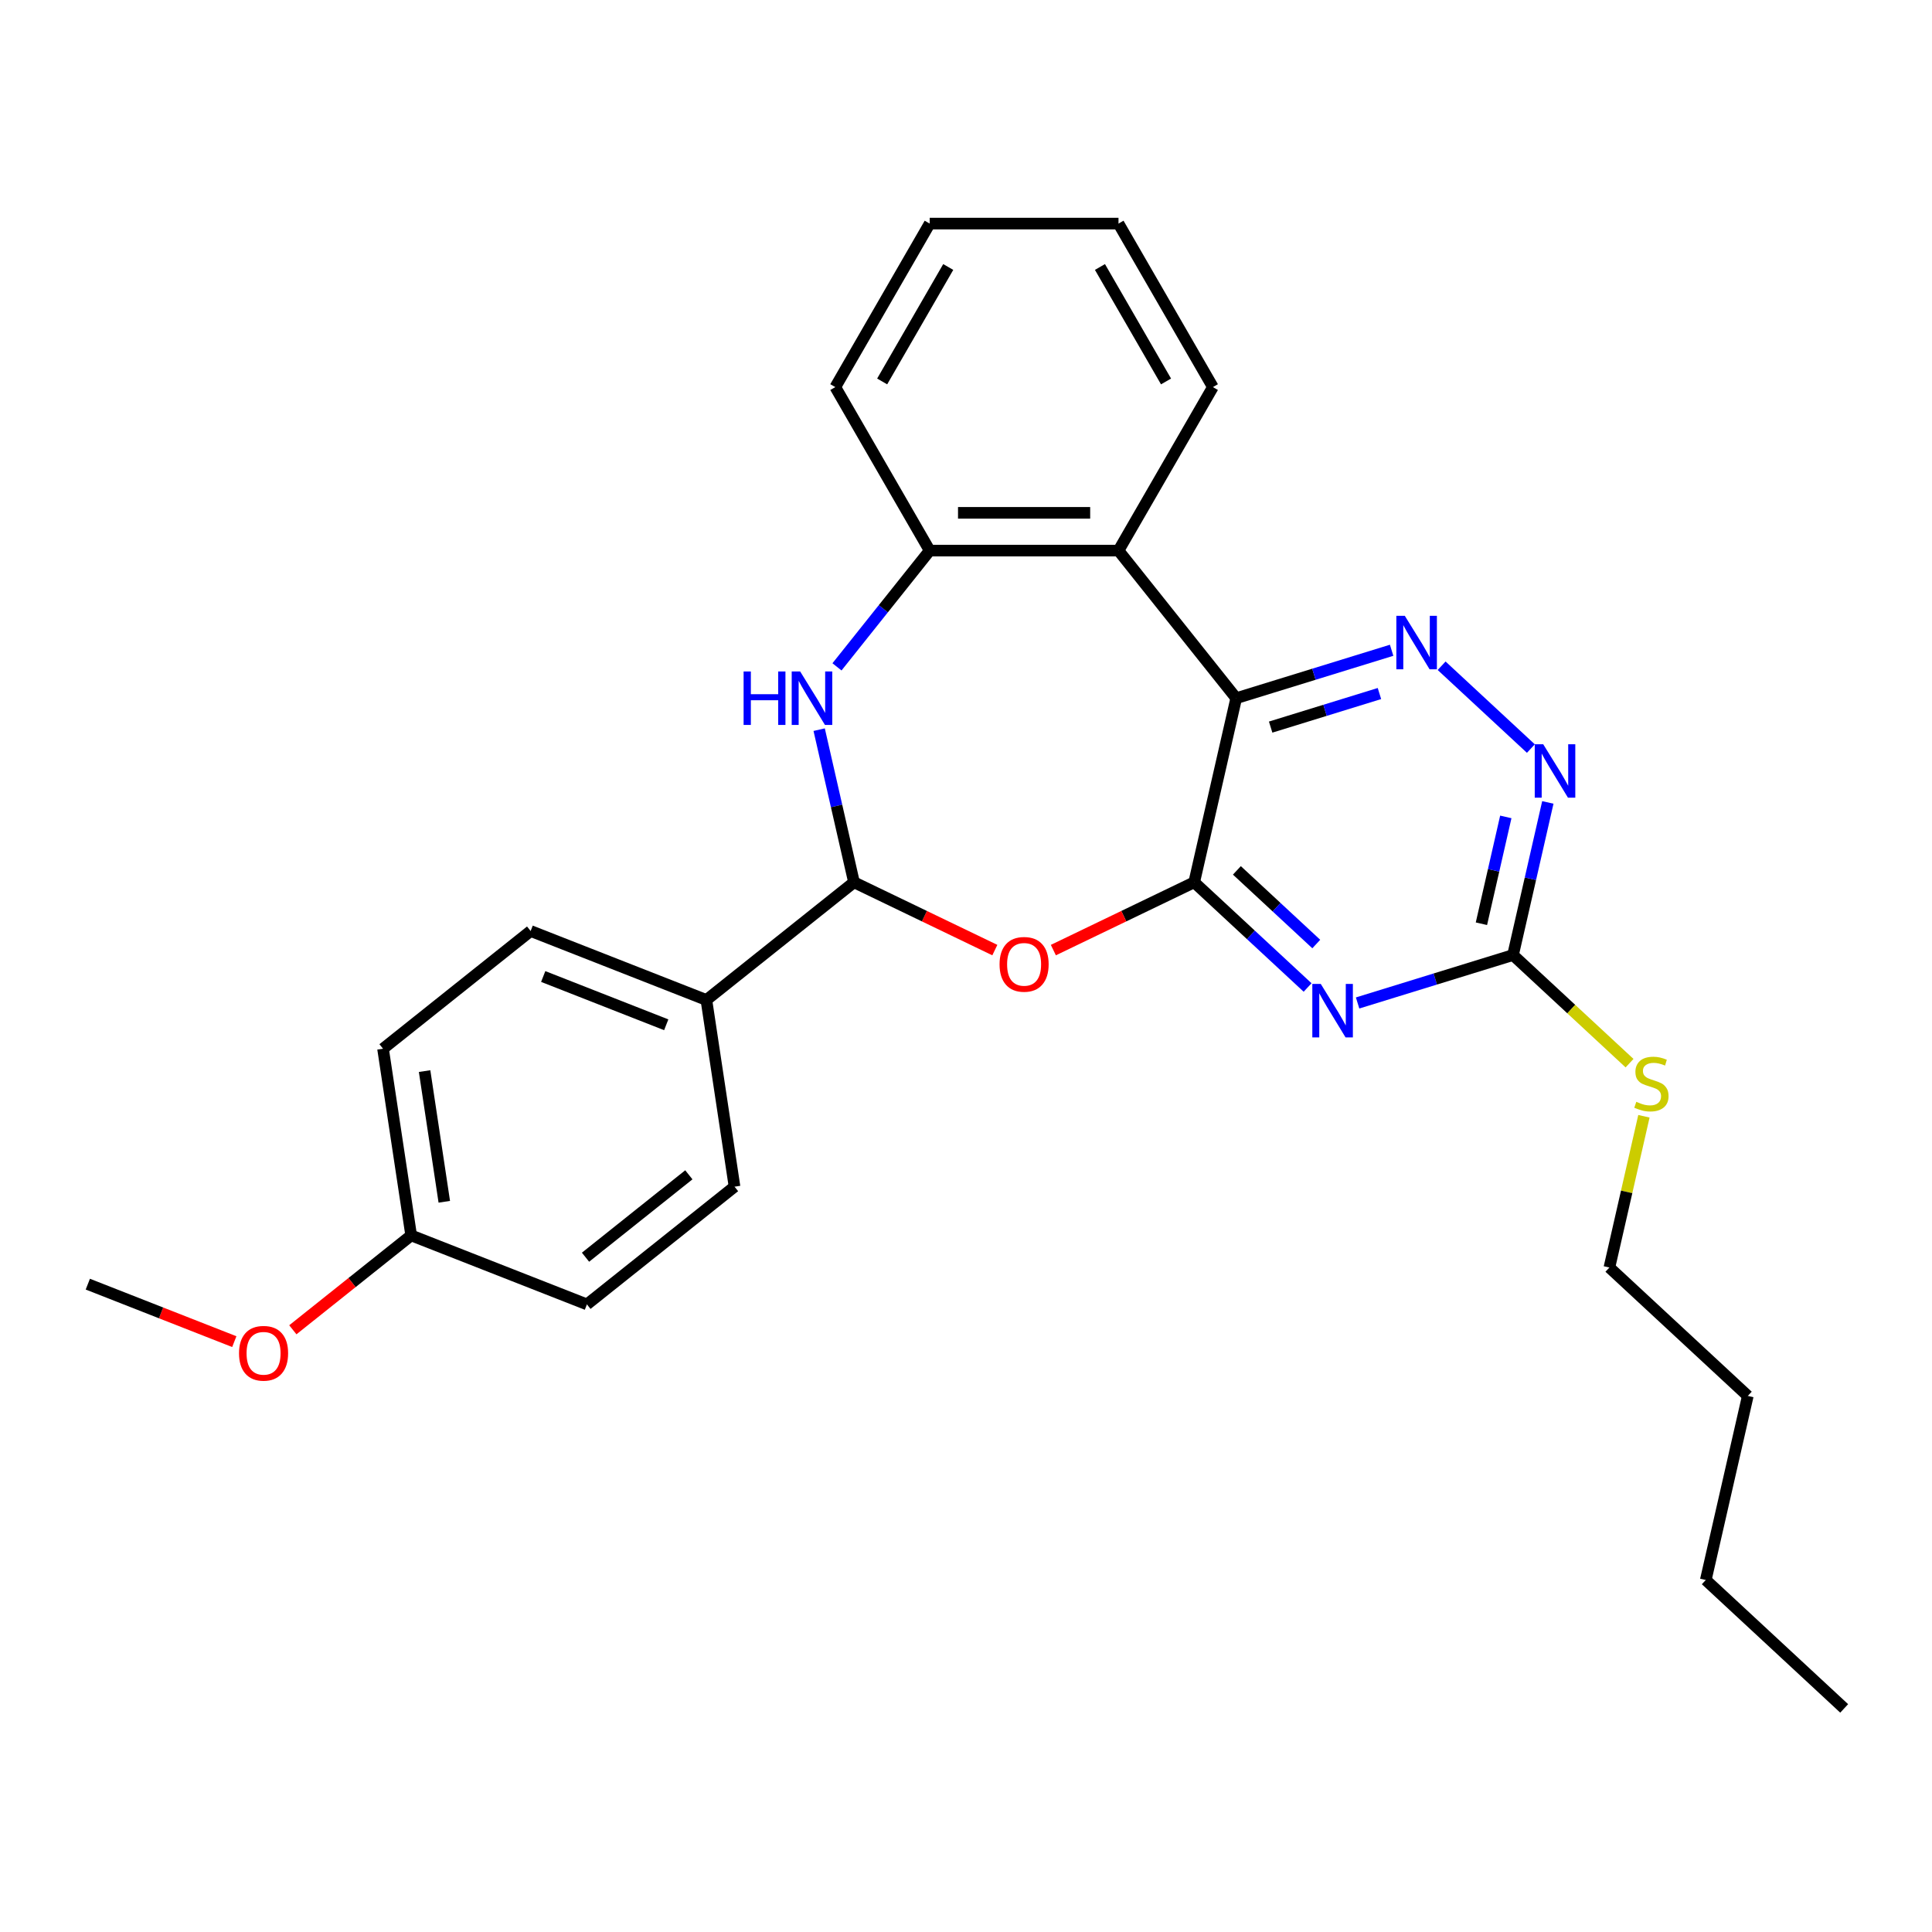 <?xml version='1.0' encoding='iso-8859-1'?>
<svg version='1.1' baseProfile='full'
              xmlns='http://www.w3.org/2000/svg'
                      xmlns:rdkit='http://www.rdkit.org/xml'
                      xmlns:xlink='http://www.w3.org/1999/xlink'
                  xml:space='preserve'
width='1000px' height='1000px' viewBox='0 0 1000 1000'>
<!-- END OF HEADER -->
<rect style='opacity:1.0;fill:#FFFFFF;stroke:none' width='1000' height='1000' x='0' y='0'> </rect>
<path class='bond-0' d='M 618.116,456.661 L 639.861,361.39' style='fill:none;fill-rule:evenodd;stroke:#000000;stroke-width:6px;stroke-linecap:butt;stroke-linejoin:miter;stroke-opacity:1' />
<path class='bond-1' d='M 618.116,456.661 L 647.464,483.893' style='fill:none;fill-rule:evenodd;stroke:#000000;stroke-width:6px;stroke-linecap:butt;stroke-linejoin:miter;stroke-opacity:1' />
<path class='bond-1' d='M 647.464,483.893 L 676.813,511.124' style='fill:none;fill-rule:evenodd;stroke:#0000FF;stroke-width:6px;stroke-linecap:butt;stroke-linejoin:miter;stroke-opacity:1' />
<path class='bond-1' d='M 640.214,450.504 L 660.758,469.566' style='fill:none;fill-rule:evenodd;stroke:#000000;stroke-width:6px;stroke-linecap:butt;stroke-linejoin:miter;stroke-opacity:1' />
<path class='bond-1' d='M 660.758,469.566 L 681.302,488.628' style='fill:none;fill-rule:evenodd;stroke:#0000FF;stroke-width:6px;stroke-linecap:butt;stroke-linejoin:miter;stroke-opacity:1' />
<path class='bond-2' d='M 618.116,456.661 L 581.667,474.214' style='fill:none;fill-rule:evenodd;stroke:#000000;stroke-width:6px;stroke-linecap:butt;stroke-linejoin:miter;stroke-opacity:1' />
<path class='bond-2' d='M 581.667,474.214 L 545.219,491.767' style='fill:none;fill-rule:evenodd;stroke:#FF0000;stroke-width:6px;stroke-linecap:butt;stroke-linejoin:miter;stroke-opacity:1' />
<path class='bond-3' d='M 639.861,361.39 L 680.082,348.984' style='fill:none;fill-rule:evenodd;stroke:#000000;stroke-width:6px;stroke-linecap:butt;stroke-linejoin:miter;stroke-opacity:1' />
<path class='bond-3' d='M 680.082,348.984 L 720.303,336.577' style='fill:none;fill-rule:evenodd;stroke:#0000FF;stroke-width:6px;stroke-linecap:butt;stroke-linejoin:miter;stroke-opacity:1' />
<path class='bond-3' d='M 657.688,376.344 L 685.843,367.66' style='fill:none;fill-rule:evenodd;stroke:#000000;stroke-width:6px;stroke-linecap:butt;stroke-linejoin:miter;stroke-opacity:1' />
<path class='bond-3' d='M 685.843,367.66 L 713.997,358.975' style='fill:none;fill-rule:evenodd;stroke:#0000FF;stroke-width:6px;stroke-linecap:butt;stroke-linejoin:miter;stroke-opacity:1' />
<path class='bond-6' d='M 639.861,361.39 L 578.933,284.988' style='fill:none;fill-rule:evenodd;stroke:#000000;stroke-width:6px;stroke-linecap:butt;stroke-linejoin:miter;stroke-opacity:1' />
<path class='bond-7' d='M 702.689,519.138 L 742.91,506.731' style='fill:none;fill-rule:evenodd;stroke:#0000FF;stroke-width:6px;stroke-linecap:butt;stroke-linejoin:miter;stroke-opacity:1' />
<path class='bond-7' d='M 742.91,506.731 L 783.131,494.325' style='fill:none;fill-rule:evenodd;stroke:#000000;stroke-width:6px;stroke-linecap:butt;stroke-linejoin:miter;stroke-opacity:1' />
<path class='bond-5' d='M 514.925,491.767 L 478.476,474.214' style='fill:none;fill-rule:evenodd;stroke:#FF0000;stroke-width:6px;stroke-linecap:butt;stroke-linejoin:miter;stroke-opacity:1' />
<path class='bond-5' d='M 478.476,474.214 L 442.028,456.661' style='fill:none;fill-rule:evenodd;stroke:#000000;stroke-width:6px;stroke-linecap:butt;stroke-linejoin:miter;stroke-opacity:1' />
<path class='bond-27' d='M 746.179,344.591 L 792.379,387.458' style='fill:none;fill-rule:evenodd;stroke:#0000FF;stroke-width:6px;stroke-linecap:butt;stroke-linejoin:miter;stroke-opacity:1' />
<path class='bond-4' d='M 423.999,377.67 L 433.013,417.166' style='fill:none;fill-rule:evenodd;stroke:#0000FF;stroke-width:6px;stroke-linecap:butt;stroke-linejoin:miter;stroke-opacity:1' />
<path class='bond-4' d='M 433.013,417.166 L 442.028,456.661' style='fill:none;fill-rule:evenodd;stroke:#000000;stroke-width:6px;stroke-linecap:butt;stroke-linejoin:miter;stroke-opacity:1' />
<path class='bond-28' d='M 433.221,345.166 L 457.216,315.077' style='fill:none;fill-rule:evenodd;stroke:#0000FF;stroke-width:6px;stroke-linecap:butt;stroke-linejoin:miter;stroke-opacity:1' />
<path class='bond-28' d='M 457.216,315.077 L 481.211,284.988' style='fill:none;fill-rule:evenodd;stroke:#000000;stroke-width:6px;stroke-linecap:butt;stroke-linejoin:miter;stroke-opacity:1' />
<path class='bond-10' d='M 442.028,456.661 L 365.626,517.59' style='fill:none;fill-rule:evenodd;stroke:#000000;stroke-width:6px;stroke-linecap:butt;stroke-linejoin:miter;stroke-opacity:1' />
<path class='bond-8' d='M 578.933,284.988 L 481.211,284.988' style='fill:none;fill-rule:evenodd;stroke:#000000;stroke-width:6px;stroke-linecap:butt;stroke-linejoin:miter;stroke-opacity:1' />
<path class='bond-8' d='M 564.274,265.444 L 495.869,265.444' style='fill:none;fill-rule:evenodd;stroke:#000000;stroke-width:6px;stroke-linecap:butt;stroke-linejoin:miter;stroke-opacity:1' />
<path class='bond-17' d='M 578.933,284.988 L 627.793,200.359' style='fill:none;fill-rule:evenodd;stroke:#000000;stroke-width:6px;stroke-linecap:butt;stroke-linejoin:miter;stroke-opacity:1' />
<path class='bond-9' d='M 783.131,494.325 L 792.145,454.83' style='fill:none;fill-rule:evenodd;stroke:#000000;stroke-width:6px;stroke-linecap:butt;stroke-linejoin:miter;stroke-opacity:1' />
<path class='bond-9' d='M 792.145,454.83 L 801.16,415.334' style='fill:none;fill-rule:evenodd;stroke:#0000FF;stroke-width:6px;stroke-linecap:butt;stroke-linejoin:miter;stroke-opacity:1' />
<path class='bond-9' d='M 766.781,478.127 L 773.091,450.48' style='fill:none;fill-rule:evenodd;stroke:#000000;stroke-width:6px;stroke-linecap:butt;stroke-linejoin:miter;stroke-opacity:1' />
<path class='bond-9' d='M 773.091,450.48 L 779.401,422.834' style='fill:none;fill-rule:evenodd;stroke:#0000FF;stroke-width:6px;stroke-linecap:butt;stroke-linejoin:miter;stroke-opacity:1' />
<path class='bond-11' d='M 783.131,494.325 L 813.29,522.309' style='fill:none;fill-rule:evenodd;stroke:#000000;stroke-width:6px;stroke-linecap:butt;stroke-linejoin:miter;stroke-opacity:1' />
<path class='bond-11' d='M 813.29,522.309 L 843.45,550.293' style='fill:none;fill-rule:evenodd;stroke:#CCCC00;stroke-width:6px;stroke-linecap:butt;stroke-linejoin:miter;stroke-opacity:1' />
<path class='bond-19' d='M 481.211,284.988 L 432.35,200.359' style='fill:none;fill-rule:evenodd;stroke:#000000;stroke-width:6px;stroke-linecap:butt;stroke-linejoin:miter;stroke-opacity:1' />
<path class='bond-12' d='M 365.626,517.59 L 274.66,481.888' style='fill:none;fill-rule:evenodd;stroke:#000000;stroke-width:6px;stroke-linecap:butt;stroke-linejoin:miter;stroke-opacity:1' />
<path class='bond-12' d='M 344.841,530.428 L 281.164,505.437' style='fill:none;fill-rule:evenodd;stroke:#000000;stroke-width:6px;stroke-linecap:butt;stroke-linejoin:miter;stroke-opacity:1' />
<path class='bond-13' d='M 365.626,517.59 L 380.191,614.22' style='fill:none;fill-rule:evenodd;stroke:#000000;stroke-width:6px;stroke-linecap:butt;stroke-linejoin:miter;stroke-opacity:1' />
<path class='bond-20' d='M 850.889,577.776 L 841.955,616.92' style='fill:none;fill-rule:evenodd;stroke:#CCCC00;stroke-width:6px;stroke-linecap:butt;stroke-linejoin:miter;stroke-opacity:1' />
<path class='bond-20' d='M 841.955,616.92 L 833.021,656.064' style='fill:none;fill-rule:evenodd;stroke:#000000;stroke-width:6px;stroke-linecap:butt;stroke-linejoin:miter;stroke-opacity:1' />
<path class='bond-16' d='M 274.66,481.888 L 198.258,542.816' style='fill:none;fill-rule:evenodd;stroke:#000000;stroke-width:6px;stroke-linecap:butt;stroke-linejoin:miter;stroke-opacity:1' />
<path class='bond-15' d='M 380.191,614.22 L 303.789,675.148' style='fill:none;fill-rule:evenodd;stroke:#000000;stroke-width:6px;stroke-linecap:butt;stroke-linejoin:miter;stroke-opacity:1' />
<path class='bond-15' d='M 356.545,608.079 L 303.064,650.729' style='fill:none;fill-rule:evenodd;stroke:#000000;stroke-width:6px;stroke-linecap:butt;stroke-linejoin:miter;stroke-opacity:1' />
<path class='bond-14' d='M 212.823,639.446 L 303.789,675.148' style='fill:none;fill-rule:evenodd;stroke:#000000;stroke-width:6px;stroke-linecap:butt;stroke-linejoin:miter;stroke-opacity:1' />
<path class='bond-18' d='M 212.823,639.446 L 182.195,663.871' style='fill:none;fill-rule:evenodd;stroke:#000000;stroke-width:6px;stroke-linecap:butt;stroke-linejoin:miter;stroke-opacity:1' />
<path class='bond-18' d='M 182.195,663.871 L 151.568,688.296' style='fill:none;fill-rule:evenodd;stroke:#FF0000;stroke-width:6px;stroke-linecap:butt;stroke-linejoin:miter;stroke-opacity:1' />
<path class='bond-29' d='M 212.823,639.446 L 198.258,542.816' style='fill:none;fill-rule:evenodd;stroke:#000000;stroke-width:6px;stroke-linecap:butt;stroke-linejoin:miter;stroke-opacity:1' />
<path class='bond-29' d='M 229.964,622.039 L 219.769,554.398' style='fill:none;fill-rule:evenodd;stroke:#000000;stroke-width:6px;stroke-linecap:butt;stroke-linejoin:miter;stroke-opacity:1' />
<path class='bond-24' d='M 627.793,200.359 L 578.933,115.73' style='fill:none;fill-rule:evenodd;stroke:#000000;stroke-width:6px;stroke-linecap:butt;stroke-linejoin:miter;stroke-opacity:1' />
<path class='bond-24' d='M 603.538,197.437 L 569.336,138.196' style='fill:none;fill-rule:evenodd;stroke:#000000;stroke-width:6px;stroke-linecap:butt;stroke-linejoin:miter;stroke-opacity:1' />
<path class='bond-21' d='M 121.274,694.43 L 83.364,679.552' style='fill:none;fill-rule:evenodd;stroke:#FF0000;stroke-width:6px;stroke-linecap:butt;stroke-linejoin:miter;stroke-opacity:1' />
<path class='bond-21' d='M 83.364,679.552 L 45.455,664.673' style='fill:none;fill-rule:evenodd;stroke:#000000;stroke-width:6px;stroke-linecap:butt;stroke-linejoin:miter;stroke-opacity:1' />
<path class='bond-30' d='M 432.35,200.359 L 481.211,115.73' style='fill:none;fill-rule:evenodd;stroke:#000000;stroke-width:6px;stroke-linecap:butt;stroke-linejoin:miter;stroke-opacity:1' />
<path class='bond-30' d='M 456.605,197.437 L 490.808,138.196' style='fill:none;fill-rule:evenodd;stroke:#000000;stroke-width:6px;stroke-linecap:butt;stroke-linejoin:miter;stroke-opacity:1' />
<path class='bond-22' d='M 833.021,656.064 L 904.656,722.531' style='fill:none;fill-rule:evenodd;stroke:#000000;stroke-width:6px;stroke-linecap:butt;stroke-linejoin:miter;stroke-opacity:1' />
<path class='bond-23' d='M 904.656,722.531 L 882.911,817.803' style='fill:none;fill-rule:evenodd;stroke:#000000;stroke-width:6px;stroke-linecap:butt;stroke-linejoin:miter;stroke-opacity:1' />
<path class='bond-26' d='M 882.911,817.803 L 954.545,884.27' style='fill:none;fill-rule:evenodd;stroke:#000000;stroke-width:6px;stroke-linecap:butt;stroke-linejoin:miter;stroke-opacity:1' />
<path class='bond-25' d='M 578.933,115.73 L 481.211,115.73' style='fill:none;fill-rule:evenodd;stroke:#000000;stroke-width:6px;stroke-linecap:butt;stroke-linejoin:miter;stroke-opacity:1' />
<path  class='atom-2' d='M 683.633 509.292
L 692.702 523.95
Q 693.601 525.396, 695.047 528.015
Q 696.494 530.634, 696.572 530.79
L 696.572 509.292
L 700.246 509.292
L 700.246 536.966
L 696.455 536.966
L 686.721 520.94
Q 685.588 519.064, 684.376 516.914
Q 683.204 514.764, 682.852 514.099
L 682.852 536.966
L 679.256 536.966
L 679.256 509.292
L 683.633 509.292
' fill='#0000FF'/>
<path  class='atom-3' d='M 517.368 499.139
Q 517.368 492.494, 520.652 488.781
Q 523.935 485.067, 530.072 485.067
Q 536.209 485.067, 539.492 488.781
Q 542.776 492.494, 542.776 499.139
Q 542.776 505.863, 539.453 509.693
Q 536.131 513.485, 530.072 513.485
Q 523.974 513.485, 520.652 509.693
Q 517.368 505.902, 517.368 499.139
M 530.072 510.358
Q 534.293 510.358, 536.561 507.543
Q 538.867 504.69, 538.867 499.139
Q 538.867 493.706, 536.561 490.97
Q 534.293 488.195, 530.072 488.195
Q 525.85 488.195, 523.544 490.931
Q 521.277 493.667, 521.277 499.139
Q 521.277 504.729, 523.544 507.543
Q 525.85 510.358, 530.072 510.358
' fill='#FF0000'/>
<path  class='atom-4' d='M 727.124 318.749
L 736.192 333.407
Q 737.091 334.853, 738.538 337.472
Q 739.984 340.091, 740.062 340.247
L 740.062 318.749
L 743.736 318.749
L 743.736 346.423
L 739.945 346.423
L 730.212 330.397
Q 729.078 328.521, 727.866 326.371
Q 726.694 324.221, 726.342 323.557
L 726.342 346.423
L 722.746 346.423
L 722.746 318.749
L 727.124 318.749
' fill='#0000FF'/>
<path  class='atom-5' d='M 384.888 347.553
L 388.641 347.553
L 388.641 359.318
L 402.791 359.318
L 402.791 347.553
L 406.543 347.553
L 406.543 375.227
L 402.791 375.227
L 402.791 362.445
L 388.641 362.445
L 388.641 375.227
L 384.888 375.227
L 384.888 347.553
' fill='#0000FF'/>
<path  class='atom-5' d='M 414.165 347.553
L 423.234 362.211
Q 424.133 363.657, 425.579 366.276
Q 427.026 368.895, 427.104 369.051
L 427.104 347.553
L 430.778 347.553
L 430.778 375.227
L 426.986 375.227
L 417.253 359.201
Q 416.12 357.325, 414.908 355.175
Q 413.735 353.025, 413.384 352.361
L 413.384 375.227
L 409.788 375.227
L 409.788 347.553
L 414.165 347.553
' fill='#0000FF'/>
<path  class='atom-10' d='M 798.759 385.216
L 807.827 399.874
Q 808.726 401.321, 810.172 403.94
Q 811.619 406.559, 811.697 406.715
L 811.697 385.216
L 815.371 385.216
L 815.371 412.891
L 811.58 412.891
L 801.847 396.865
Q 800.713 394.988, 799.501 392.839
Q 798.329 390.689, 797.977 390.024
L 797.977 412.891
L 794.381 412.891
L 794.381 385.216
L 798.759 385.216
' fill='#0000FF'/>
<path  class='atom-12' d='M 846.948 570.291
Q 847.261 570.408, 848.551 570.956
Q 849.841 571.503, 851.248 571.855
Q 852.694 572.167, 854.101 572.167
Q 856.72 572.167, 858.245 570.916
Q 859.769 569.627, 859.769 567.398
Q 859.769 565.874, 858.987 564.936
Q 858.245 563.998, 857.072 563.49
Q 855.899 562.981, 853.945 562.395
Q 851.482 561.652, 849.997 560.949
Q 848.551 560.245, 847.495 558.76
Q 846.479 557.275, 846.479 554.773
Q 846.479 551.294, 848.824 549.144
Q 851.209 546.994, 855.899 546.994
Q 859.105 546.994, 862.74 548.519
L 861.841 551.529
Q 858.518 550.16, 856.017 550.16
Q 853.319 550.16, 851.834 551.294
Q 850.349 552.388, 850.388 554.304
Q 850.388 555.789, 851.131 556.688
Q 851.912 557.587, 853.007 558.095
Q 854.14 558.604, 856.017 559.19
Q 858.518 559.972, 860.004 560.753
Q 861.489 561.535, 862.544 563.138
Q 863.639 564.701, 863.639 567.398
Q 863.639 571.229, 861.059 573.301
Q 858.518 575.333, 854.258 575.333
Q 851.795 575.333, 849.919 574.786
Q 848.082 574.278, 845.893 573.379
L 846.948 570.291
' fill='#CCCC00'/>
<path  class='atom-19' d='M 123.717 700.453
Q 123.717 693.808, 127.001 690.095
Q 130.284 686.381, 136.421 686.381
Q 142.558 686.381, 145.841 690.095
Q 149.125 693.808, 149.125 700.453
Q 149.125 707.176, 145.802 711.007
Q 142.48 714.799, 136.421 714.799
Q 130.323 714.799, 127.001 711.007
Q 123.717 707.215, 123.717 700.453
M 136.421 711.671
Q 140.642 711.671, 142.91 708.857
Q 145.216 706.004, 145.216 700.453
Q 145.216 695.02, 142.91 692.284
Q 140.642 689.508, 136.421 689.508
Q 132.199 689.508, 129.893 692.244
Q 127.626 694.981, 127.626 700.453
Q 127.626 706.043, 129.893 708.857
Q 132.199 711.671, 136.421 711.671
' fill='#FF0000'/>
</svg>
